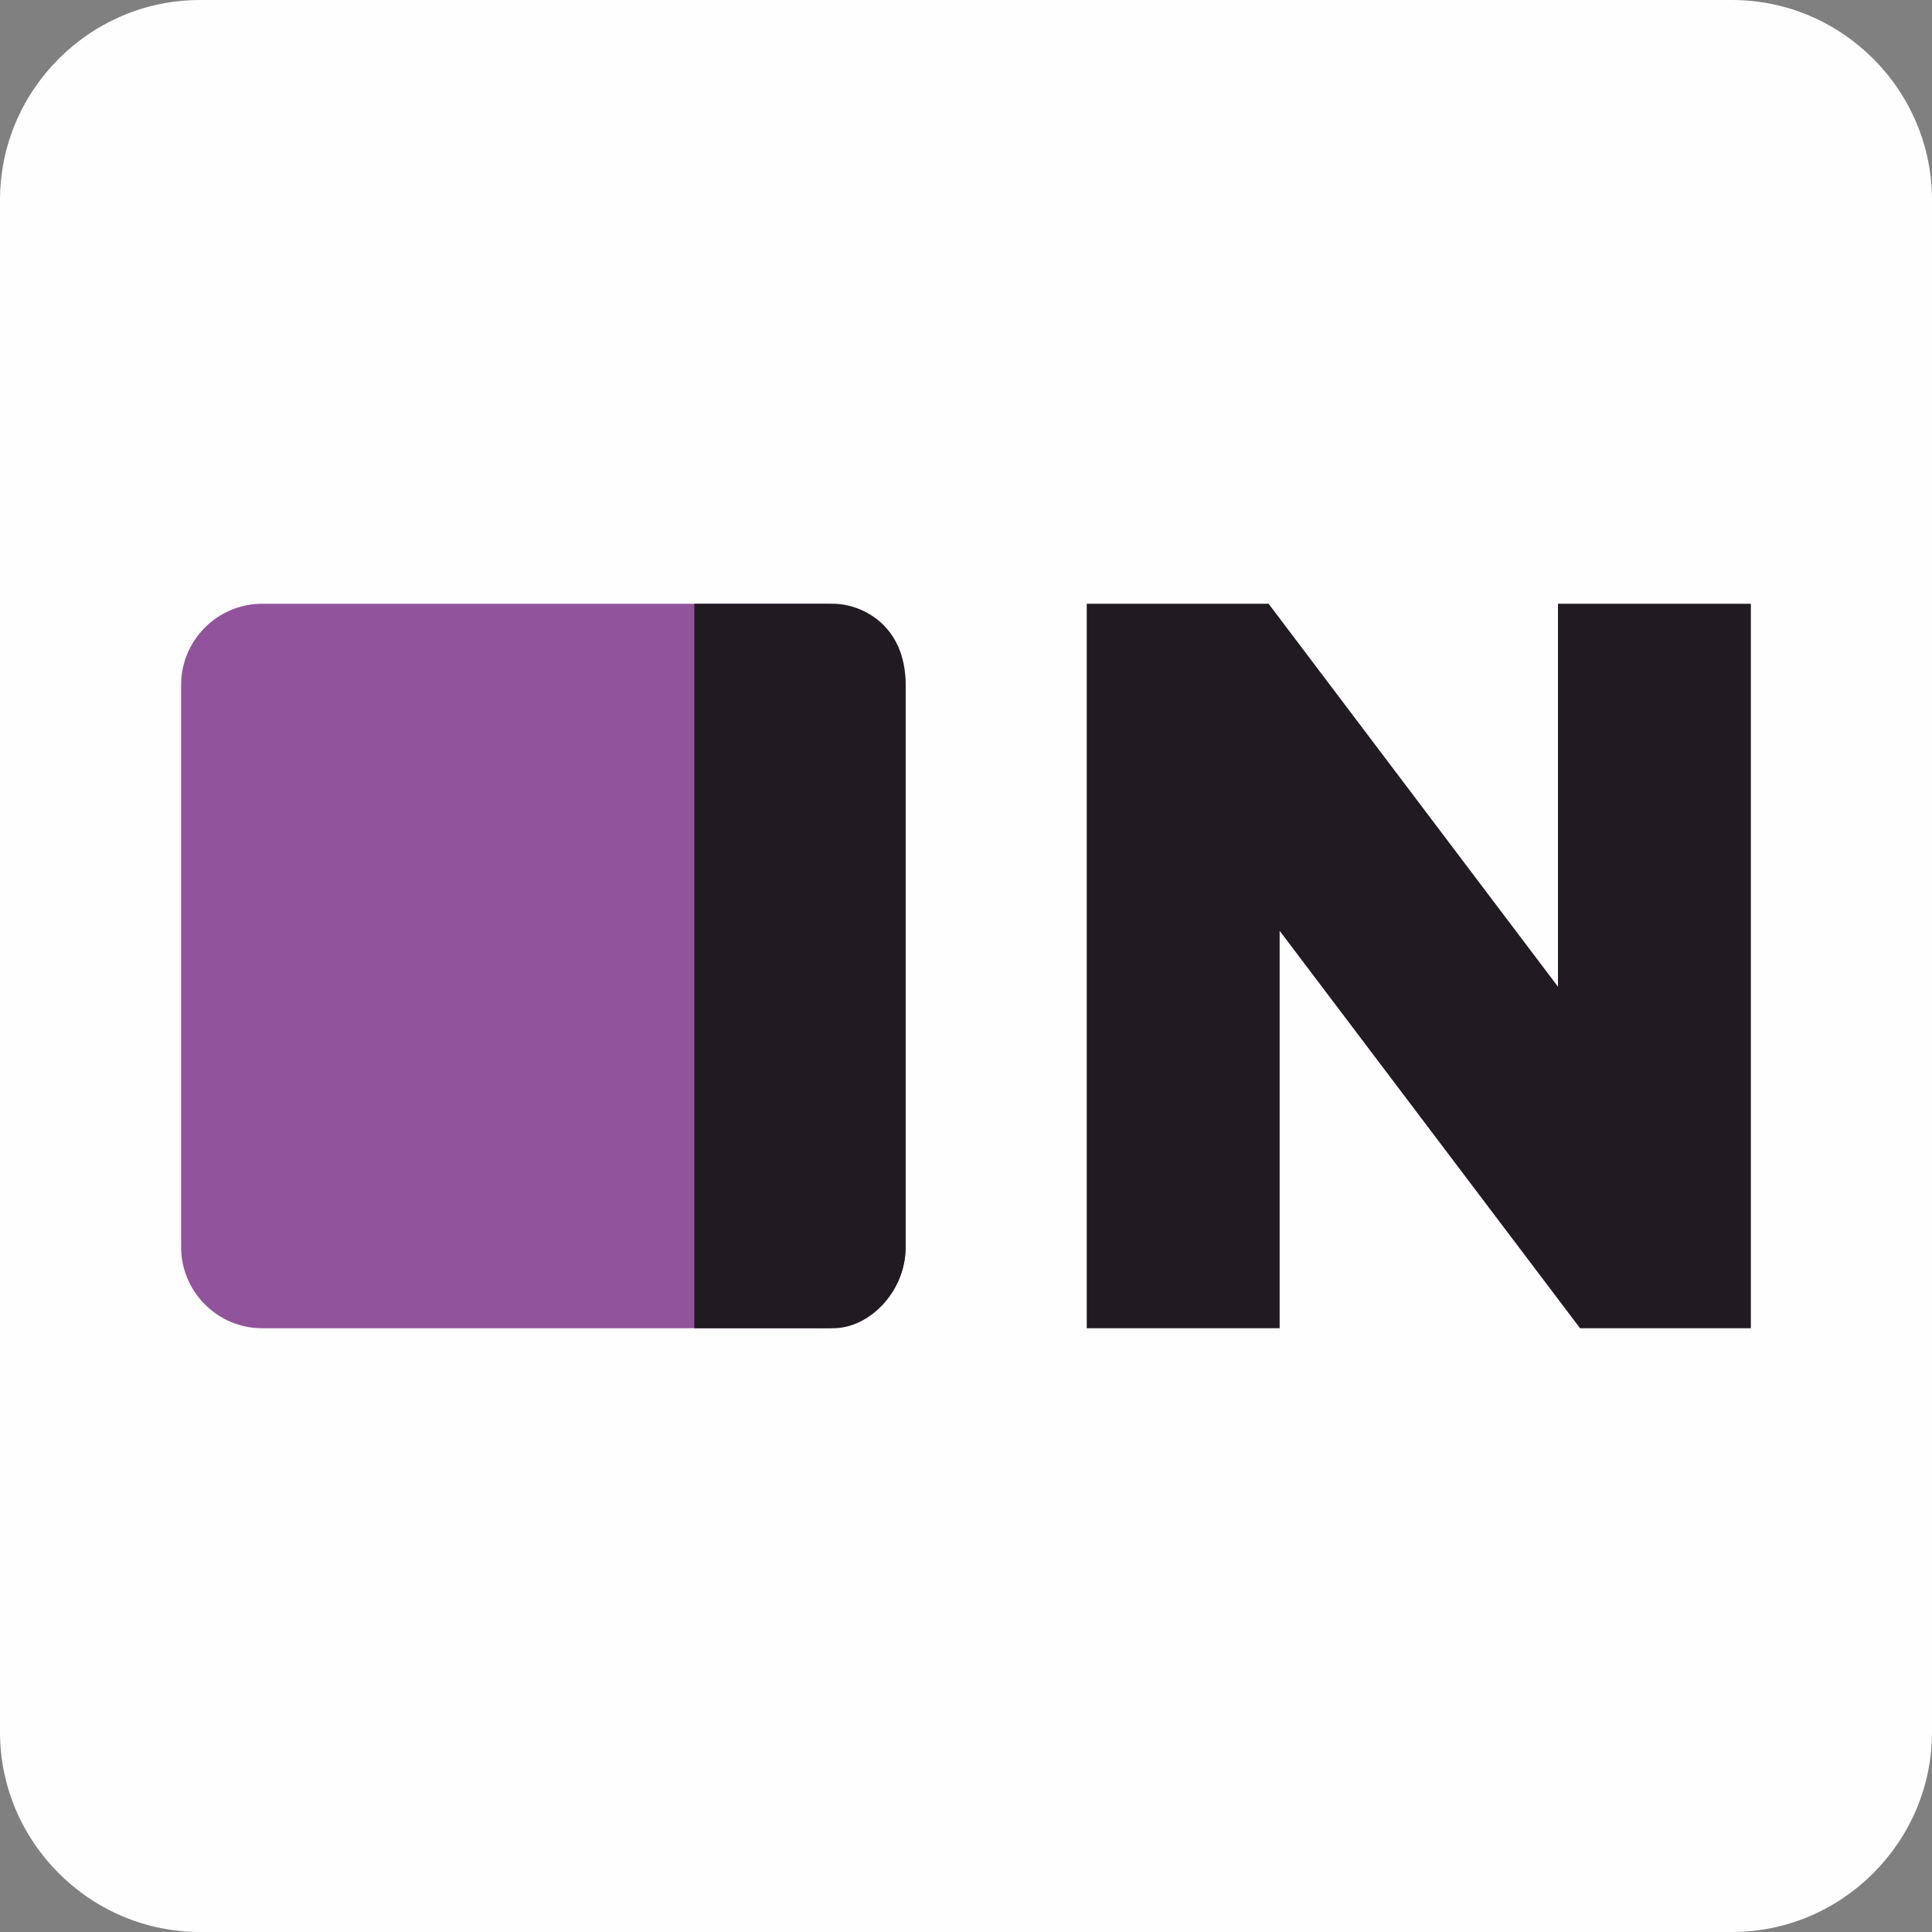 <svg width="32" height="32" viewBox="0 0 32 32" fill="none" xmlns="http://www.w3.org/2000/svg">
<rect x="0" y="0" width="32" height="32" fill="#808080" stroke="none"/>
<path fill-rule="evenodd" clip-rule="evenodd" d="M3.312 0H28.688C30.509 0 32 1.491 32 3.312V28.688C32 30.509 30.509 32 28.688 32H3.312C1.491 32 0 30.509 0 28.688V3.312C0 1.491 1.491 0 3.312 0Z" fill="#FEFEFE"/>
<path fill-rule="evenodd" clip-rule="evenodd" d="M4.342 10H13.657C14.396 10 15 10.604 15 11.342V20.657C15 21.396 14.396 22 13.657 22H4.342C3.604 22 3 21.396 3 20.657V11.342C3 10.604 3.604 10 4.342 10Z" fill="#91539B"/>
<path fill-rule="evenodd" clip-rule="evenodd" d="M11.5 10H13.8C14.25 10 15 10.333 15 11.342V20.657C15 21.396 14.4 22 13.8 22H11.5C11.5 22 11.5 21.843 11.5 20.5V11.342C11.5 10.604 11.5 10 11.5 10Z" fill="#1F1B20"/>
<path d="M18 22H21.195V15.417L26.171 22H29V10H25.805V16.343L21.012 10H18V22Z" fill="#1F1B20"/>
</svg>
